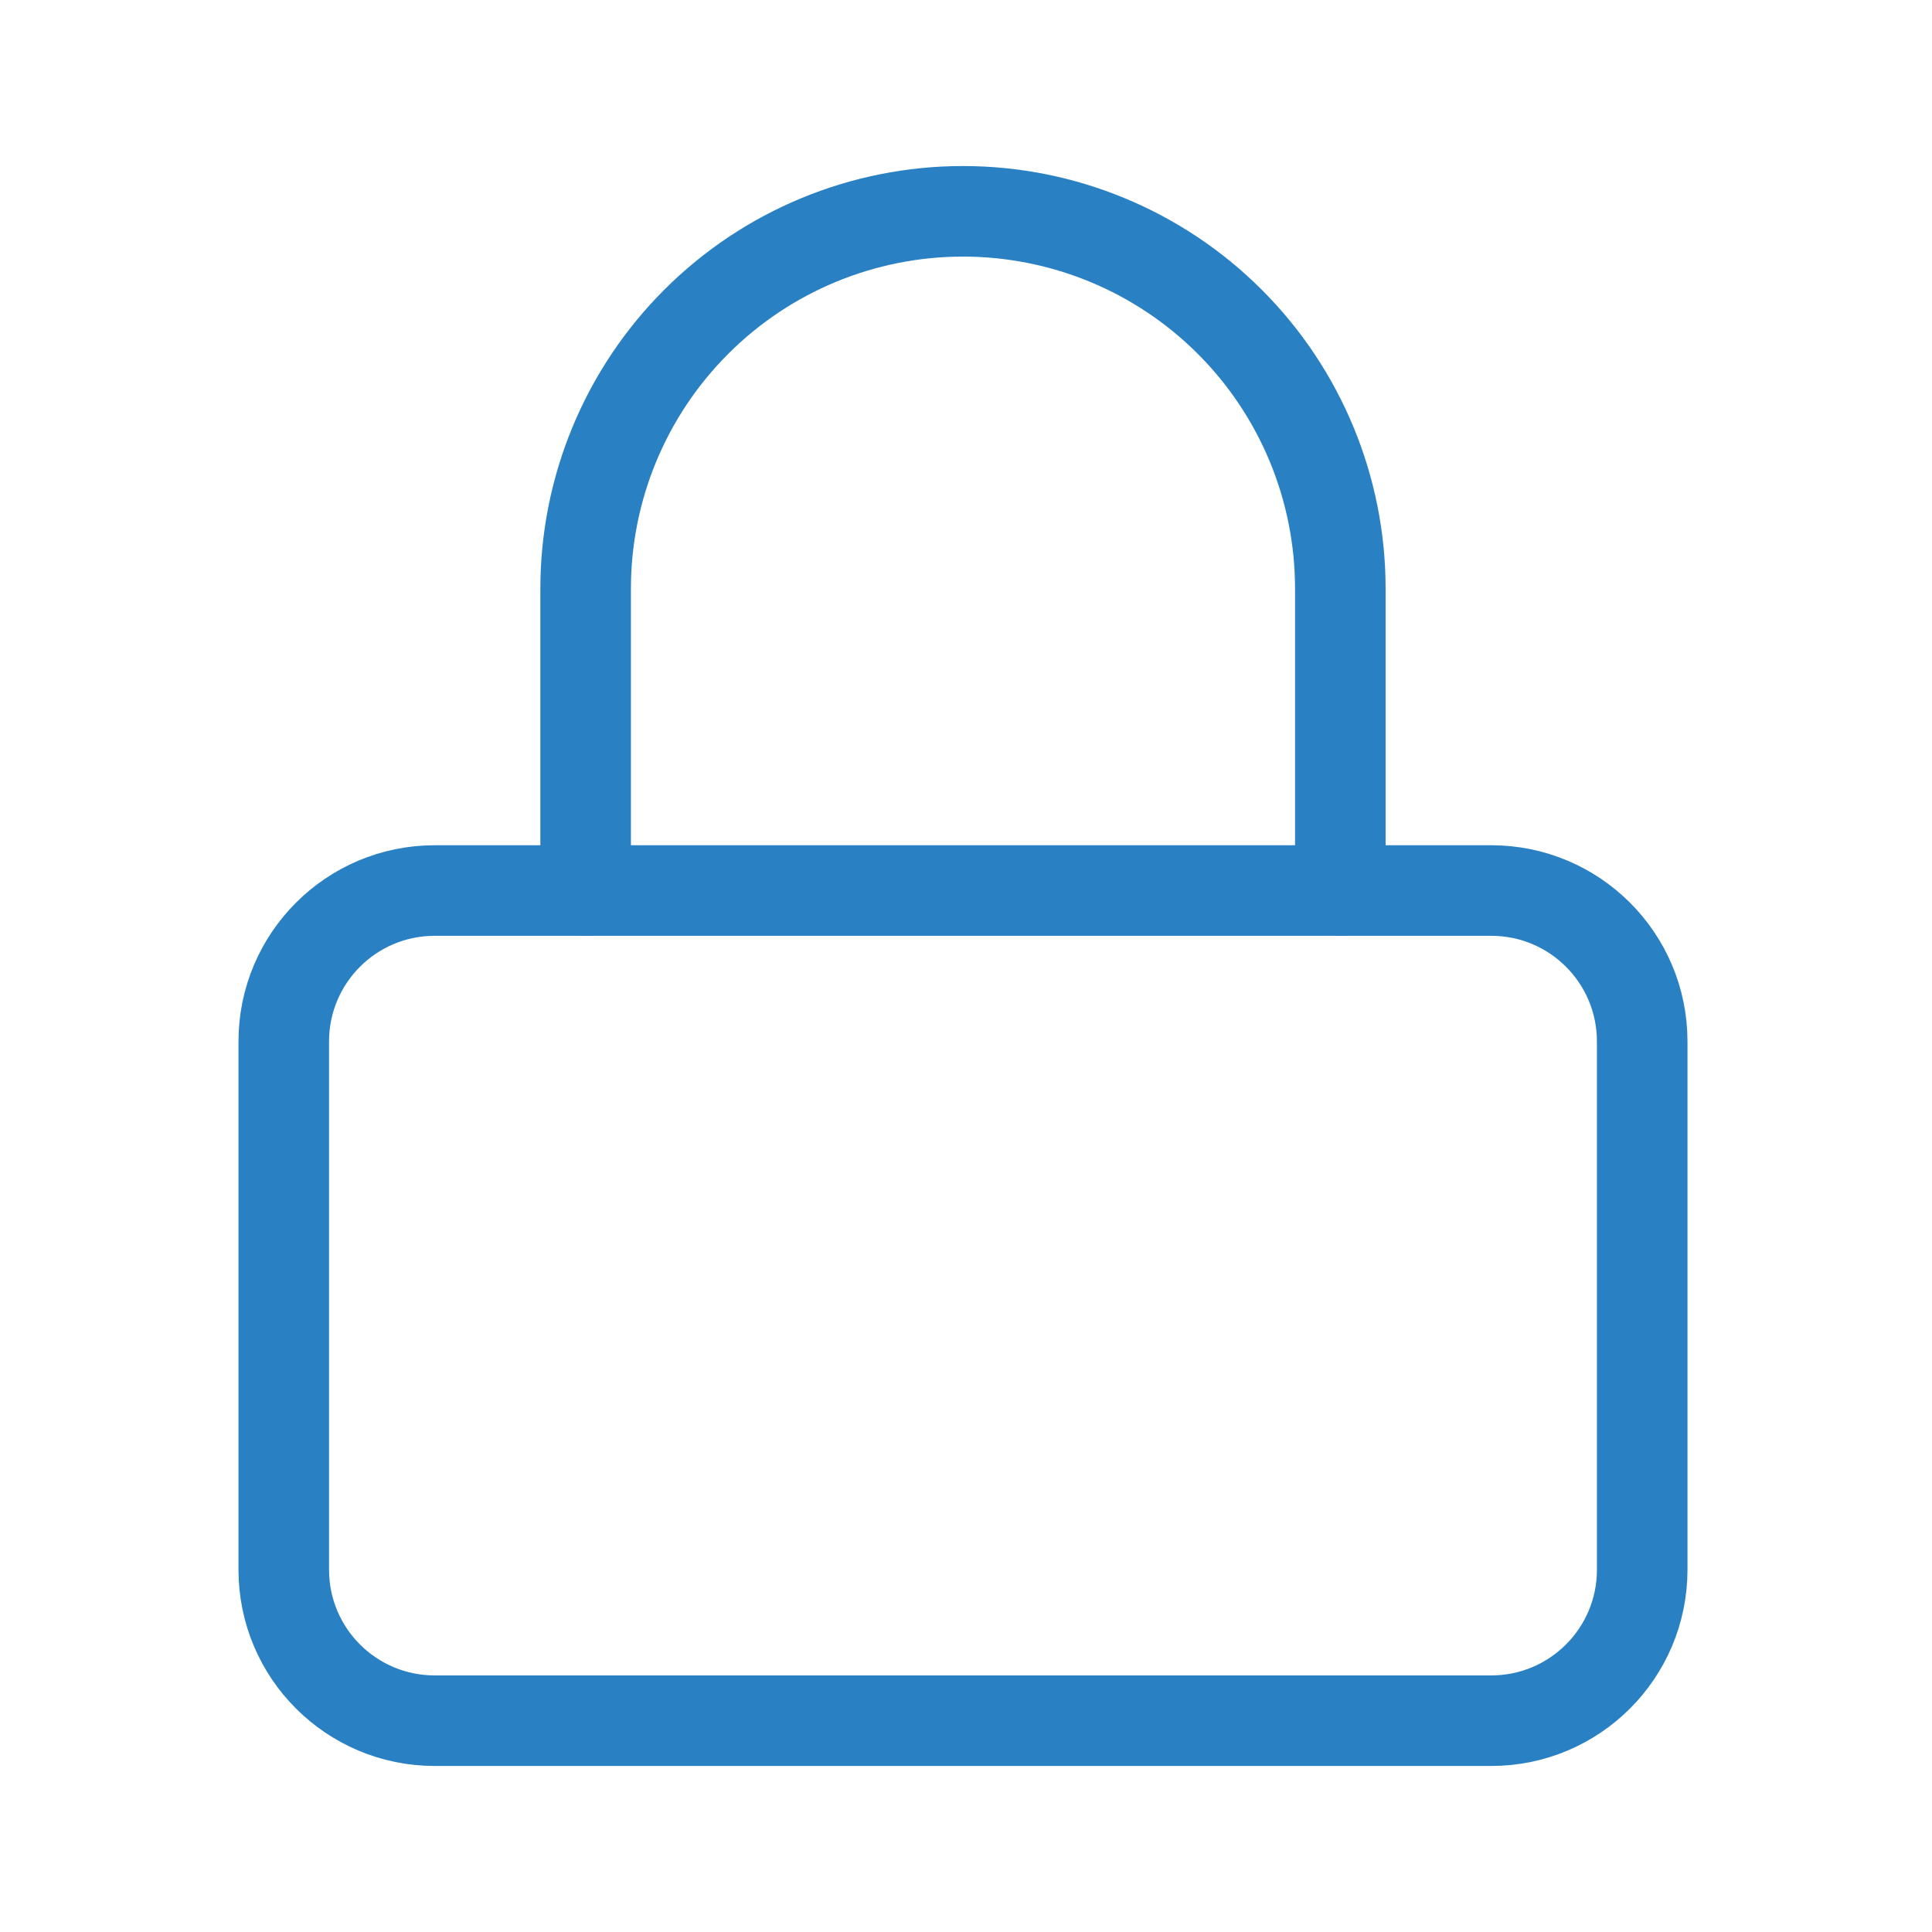 <svg width="32" height="32" viewBox="0 0 32 32" fill="none" xmlns="http://www.w3.org/2000/svg">
<path d="M24.7 14.75H7.2C5.819 14.75 4.7 15.869 4.7 17.25V26C4.7 27.381 5.819 28.5 7.2 28.5H24.7C26.081 28.5 27.2 27.381 27.2 26V17.25C27.2 15.869 26.081 14.75 24.7 14.75Z" stroke="#2981C4" stroke-width="1.5" stroke-linecap="round" stroke-linejoin="round"/>
<path d="M9.7 14.75V9.75C9.7 8.092 10.359 6.503 11.531 5.331C12.703 4.158 14.293 3.5 15.95 3.5C17.608 3.5 19.198 4.158 20.37 5.331C21.542 6.503 22.2 8.092 22.2 9.75V14.75" stroke="#2981C4" stroke-width="1.5" stroke-linecap="round" stroke-linejoin="round"/>
</svg>
